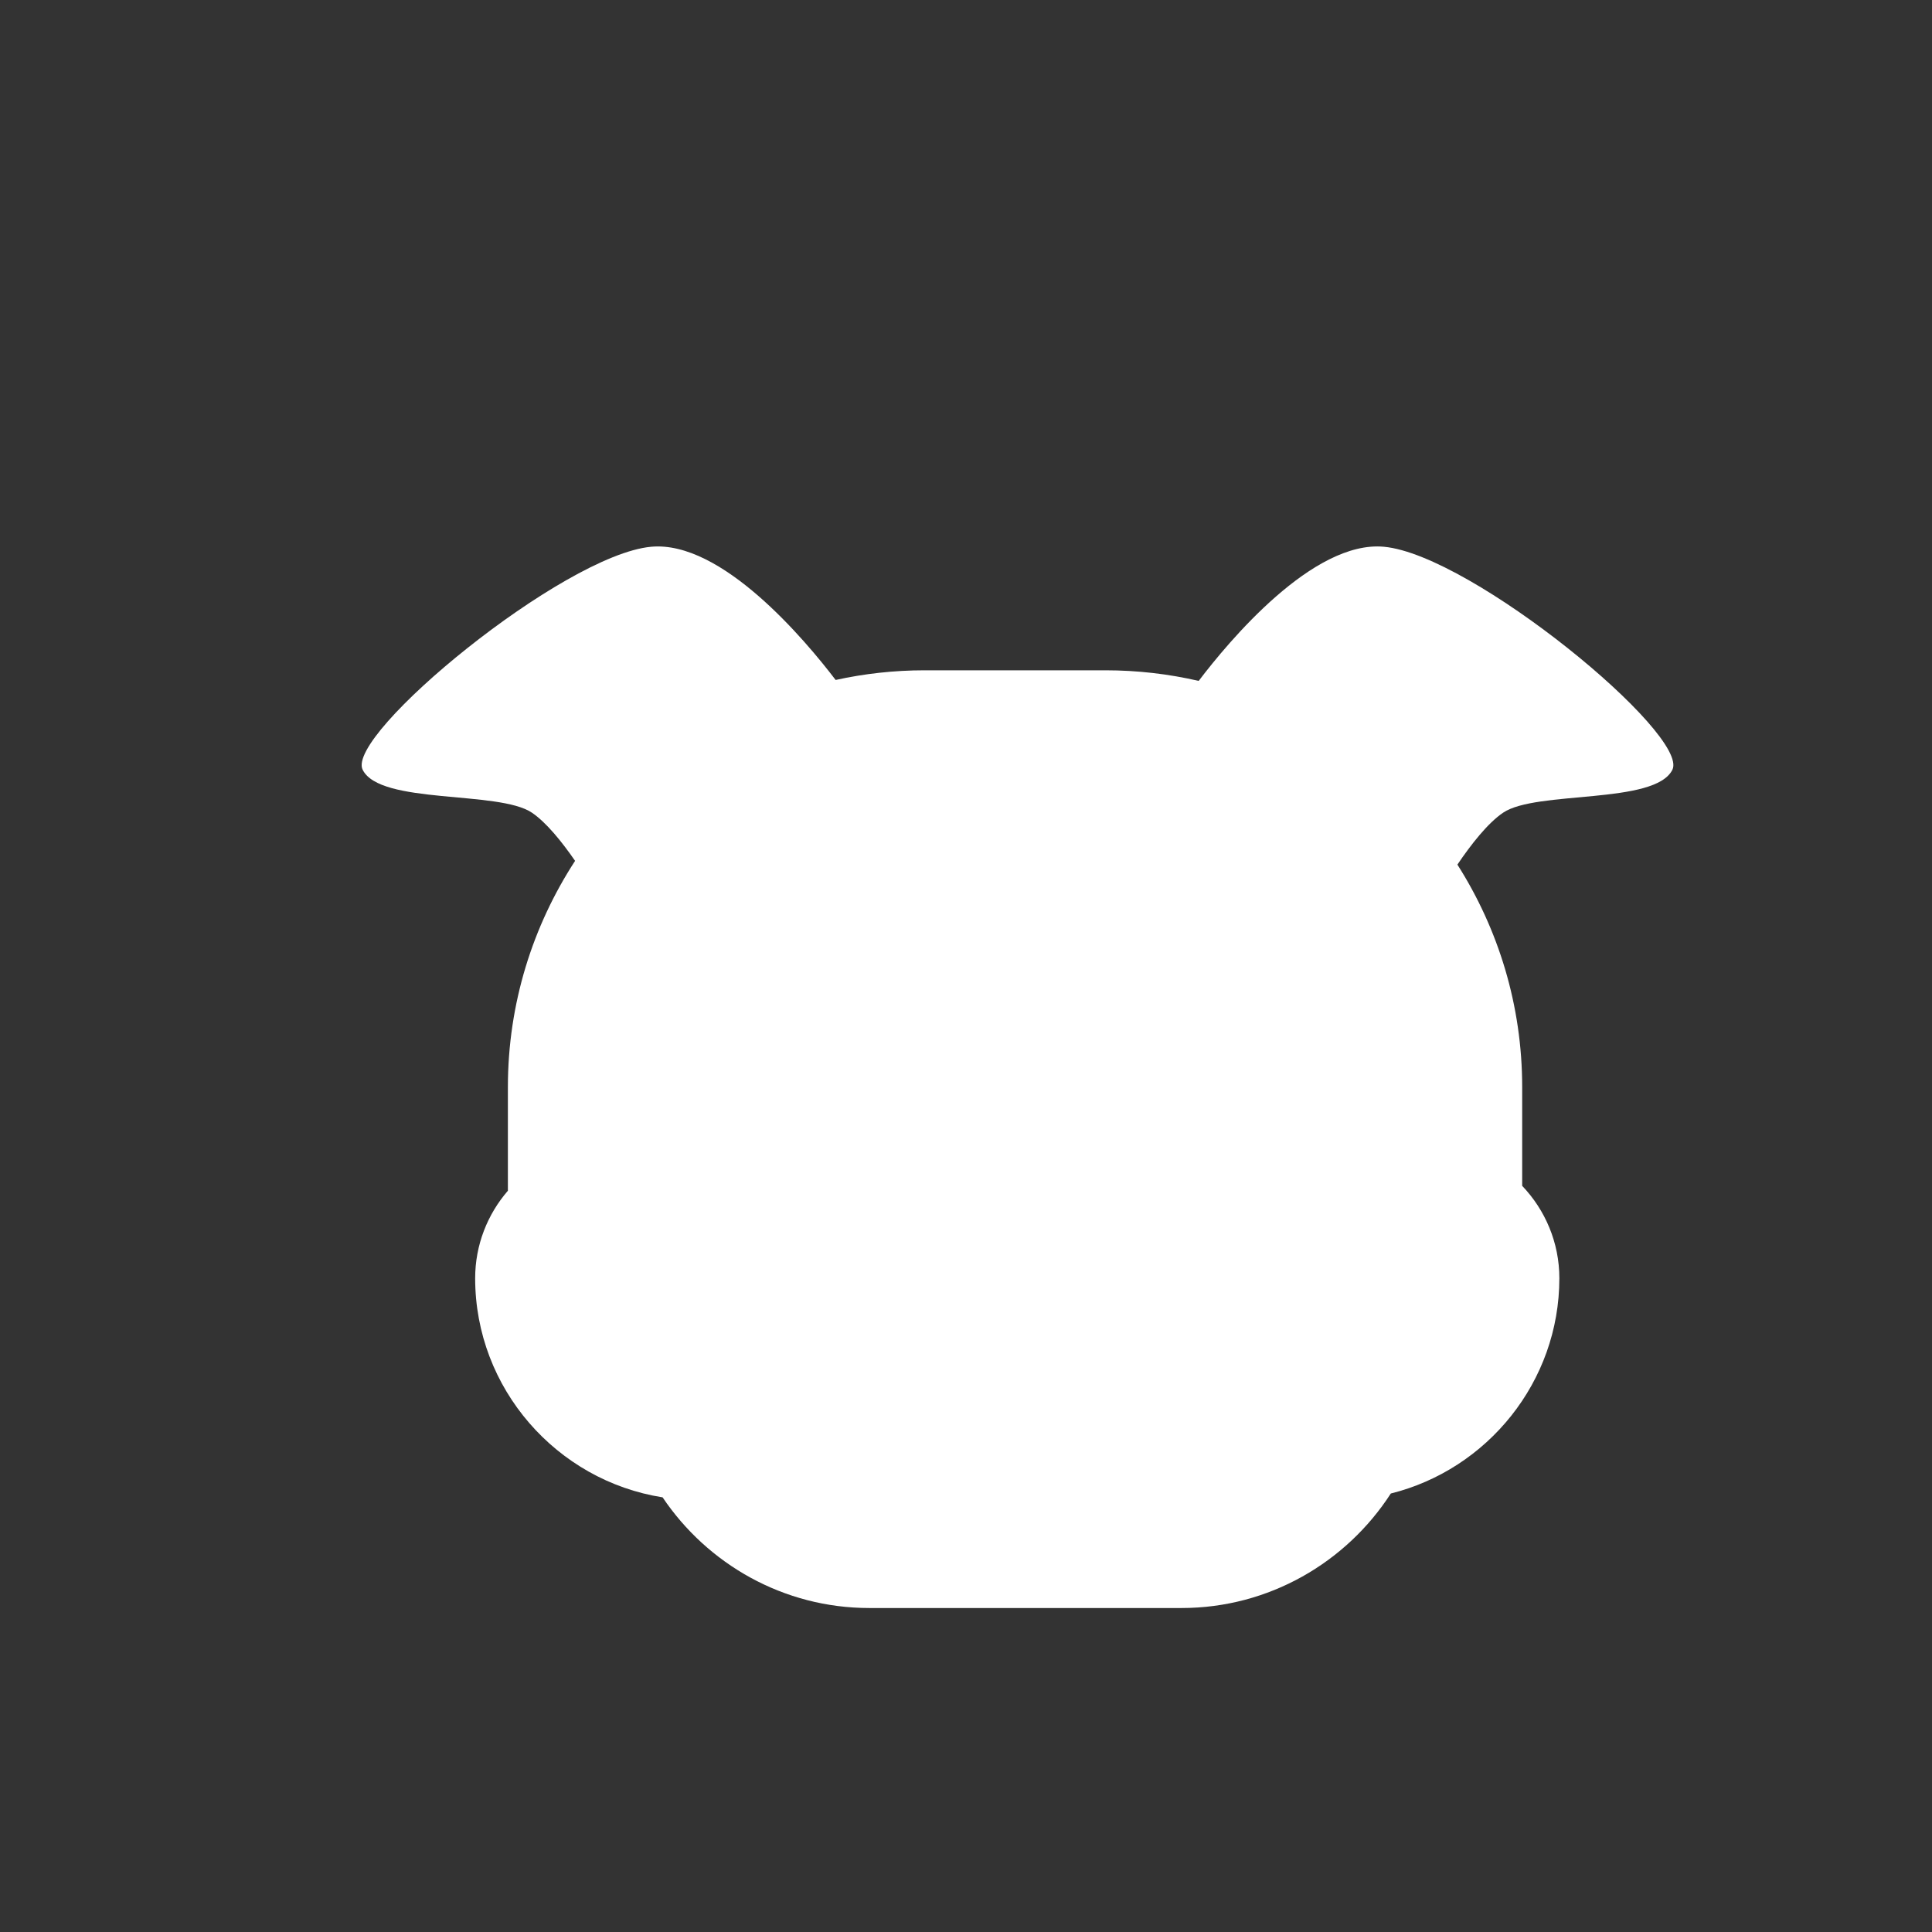 <?xml version="1.0" encoding="iso-8859-1"?>
<!-- Generator: Adobe Illustrator 29.1.0, SVG Export Plug-In . SVG Version: 9.03 Build 55587)  -->
<svg version="1.1" id="Layer_1" xmlns="http://www.w3.org/2000/svg" xmlns:xlink="http://www.w3.org/1999/xlink" x="0px" y="0px"
	 viewBox="0 0 1000 1000" style="enable-background:new 0 0 1000 1000;" xml:space="preserve">
<rect x="0" y="0" width="1000" height="1000" fill="#333333" stroke="none"/>
<path style="fill:#FFFFFF;" d="M716.333,283c-36.774-3.421-80.45,49.103-95.89,69.432c-15.531-3.585-31.688-5.484-48.267-5.484
	h-93.595c-15.797,0-31.206,1.737-46.06,5.001C416.766,331.283,373.486,279.606,337,283
	c-45.529,4.235-158.302,97.204-149.294,115.412c9.008,18.207,70.407,10.588,87.615,22.235c7.492,5.071,15.587,15.159,22.34,24.935
	c-21.976,33.772-34.779,73.994-34.779,117.065v53.675c-10.535,12.184-16.941,28.024-16.941,45.298v0
	c0,57.093,42.244,104.796,97.018,113.403c23.18,34.482,62.546,57.286,106.982,57.286h161.647c45.284,0,85.304-23.682,108.292-59.272
	c49.941-12.424,87.237-57.773,87.237-111.418v0c0-18.497-7.344-35.352-19.241-47.831v-51.143c0-42.249-12.319-81.756-33.53-115.124
	c7.003-10.356,15.676-21.468,23.666-26.876c17.208-11.647,78.607-4.028,87.615-22.235C874.636,380.204,761.863,287.235,716.333,283z
	"/>
</svg>
